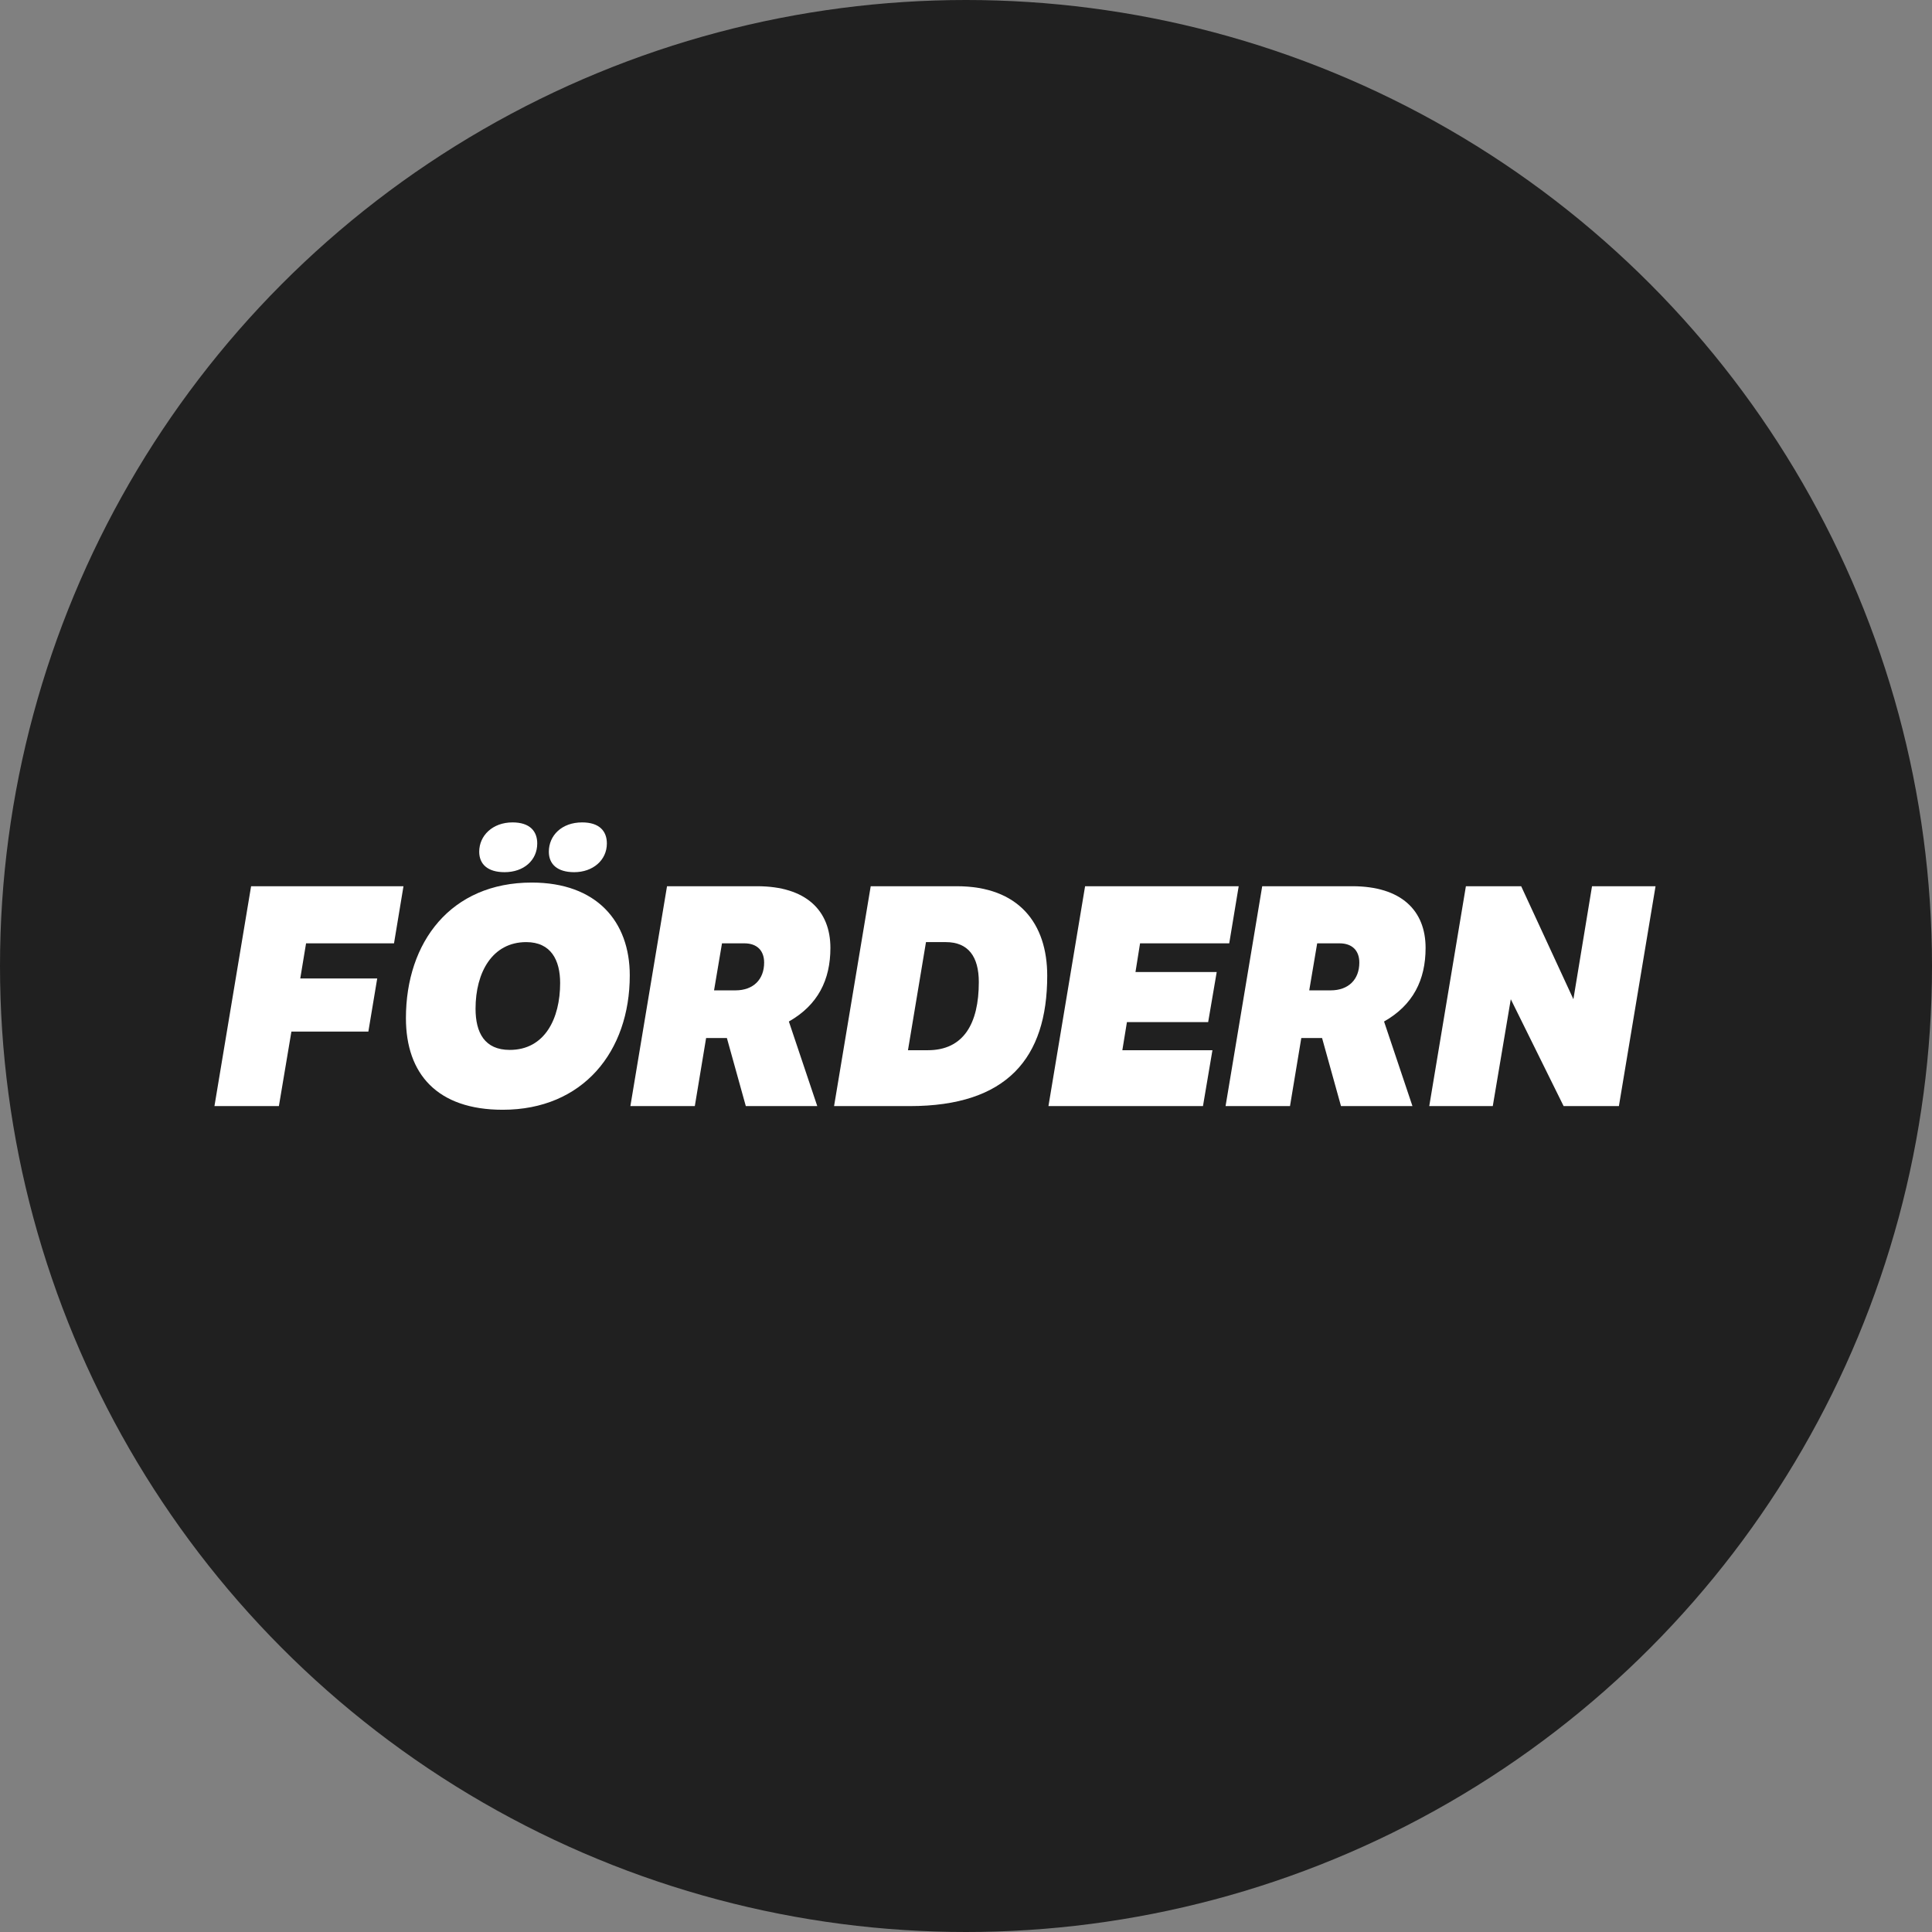 <?xml version="1.0" encoding="UTF-8" standalone="no"?>
<!DOCTYPE svg PUBLIC "-//W3C//DTD SVG 1.1//EN" "http://www.w3.org/Graphics/SVG/1.1/DTD/svg11.dtd">
<svg width="100%" height="100%" viewBox="0 0 248 248" version="1.1" xmlns="http://www.w3.org/2000/svg" xmlns:xlink="http://www.w3.org/1999/xlink" xml:space="preserve" xmlns:serif="http://www.serif.com/" style="fill-rule:evenodd;clip-rule:evenodd;stroke-linejoin:round;stroke-miterlimit:2;">
    <rect x="0" y="0" width="248" height="248" fill="#808080" stroke="none"/>
    <circle cx="124" cy="124" r="124" style="fill:rgb(32,32,32);"/>
    <g id="BESUCH" transform="matrix(0.784,0,0,0.784,27.763,141.984)">
        <g>
            <g transform="matrix(50,0,0,50,0,0)">
                <path d="M-0.006,-0L0.205,-0L0.246,-0.244L0.498,-0.244L0.527,-0.418L0.275,-0.418L0.294,-0.533L0.582,-0.533L0.613,-0.72L0.114,-0.72L-0.006,-0Z" style="fill:white;fill-rule:nonzero;"/>
            </g>
            <g transform="matrix(1,0,0,1,29.55,0)">
                <g transform="matrix(50,0,0,50,0,0)">
                    <path d="M0.424,-0.537C0.505,-0.537 0.535,-0.478 0.535,-0.403C0.535,-0.287 0.485,-0.184 0.37,-0.184C0.288,-0.184 0.258,-0.24 0.258,-0.319C0.258,-0.438 0.313,-0.537 0.424,-0.537ZM0.03,-0.288C0.03,-0.105 0.133,0.012 0.347,0.012C0.61,0.012 0.763,-0.179 0.763,-0.428C0.763,-0.605 0.654,-0.732 0.442,-0.732C0.177,-0.732 0.03,-0.537 0.03,-0.288ZM0.498,-0.833C0.498,-0.792 0.526,-0.766 0.581,-0.766C0.642,-0.766 0.688,-0.805 0.688,-0.86C0.688,-0.9 0.664,-0.929 0.607,-0.929C0.54,-0.929 0.498,-0.886 0.498,-0.833ZM0.27,-0.833C0.27,-0.792 0.298,-0.766 0.353,-0.766C0.416,-0.766 0.46,-0.805 0.46,-0.86C0.46,-0.9 0.436,-0.929 0.379,-0.929C0.314,-0.929 0.27,-0.886 0.27,-0.833Z" style="fill:white;fill-rule:nonzero;"/>
                </g>
                <g transform="matrix(50,0,0,50,38.55,0)">
                    <path d="M0.114,-0.72L-0.006,-0L0.205,-0L0.242,-0.223L0.31,-0.223L0.372,-0L0.606,-0L0.513,-0.277C0.608,-0.331 0.649,-0.413 0.649,-0.518C0.649,-0.64 0.57,-0.72 0.409,-0.72L0.114,-0.72ZM0.367,-0.533C0.41,-0.533 0.432,-0.508 0.432,-0.47C0.432,-0.415 0.397,-0.379 0.338,-0.379L0.268,-0.379L0.294,-0.533L0.367,-0.533Z" style="fill:white;fill-rule:nonzero;"/>
                </g>
                <g transform="matrix(50,0,0,50,71.9,0)">
                    <path d="M0.36,-0.537C0.433,-0.537 0.468,-0.49 0.468,-0.406C0.468,-0.27 0.418,-0.183 0.301,-0.183L0.236,-0.183L0.295,-0.537L0.36,-0.537ZM0.114,-0.72L-0.006,-0L0.242,-0C0.56,-0 0.692,-0.157 0.692,-0.427C0.692,-0.598 0.599,-0.72 0.396,-0.72L0.114,-0.72Z" style="fill:white;fill-rule:nonzero;"/>
                </g>
                <g transform="matrix(50,0,0,50,107,0)">
                    <path d="M-0.006,-0L0.5,-0L0.531,-0.183L0.236,-0.183L0.251,-0.275L0.517,-0.275L0.545,-0.439L0.279,-0.439L0.294,-0.533L0.586,-0.533L0.617,-0.72L0.114,-0.72L-0.006,-0Z" style="fill:white;fill-rule:nonzero;"/>
                </g>
                <g transform="matrix(50,0,0,50,136,0)">
                    <path d="M0.114,-0.72L-0.006,-0L0.205,-0L0.242,-0.223L0.31,-0.223L0.372,-0L0.606,-0L0.513,-0.277C0.608,-0.331 0.649,-0.413 0.649,-0.518C0.649,-0.64 0.57,-0.72 0.409,-0.72L0.114,-0.72ZM0.367,-0.533C0.41,-0.533 0.432,-0.508 0.432,-0.47C0.432,-0.415 0.397,-0.379 0.338,-0.379L0.268,-0.379L0.294,-0.533L0.367,-0.533Z" style="fill:white;fill-rule:nonzero;"/>
                </g>
                <g transform="matrix(50,0,0,50,169.35,0)">
                    <path d="M-0.006,-0L0.202,-0L0.261,-0.35L0.434,-0L0.615,-0L0.735,-0.72L0.527,-0.72L0.466,-0.35L0.295,-0.72L0.114,-0.72L-0.006,-0Z" style="fill:white;fill-rule:nonzero;"/>
                </g>
            </g>
        </g>
    </g>
</svg>
